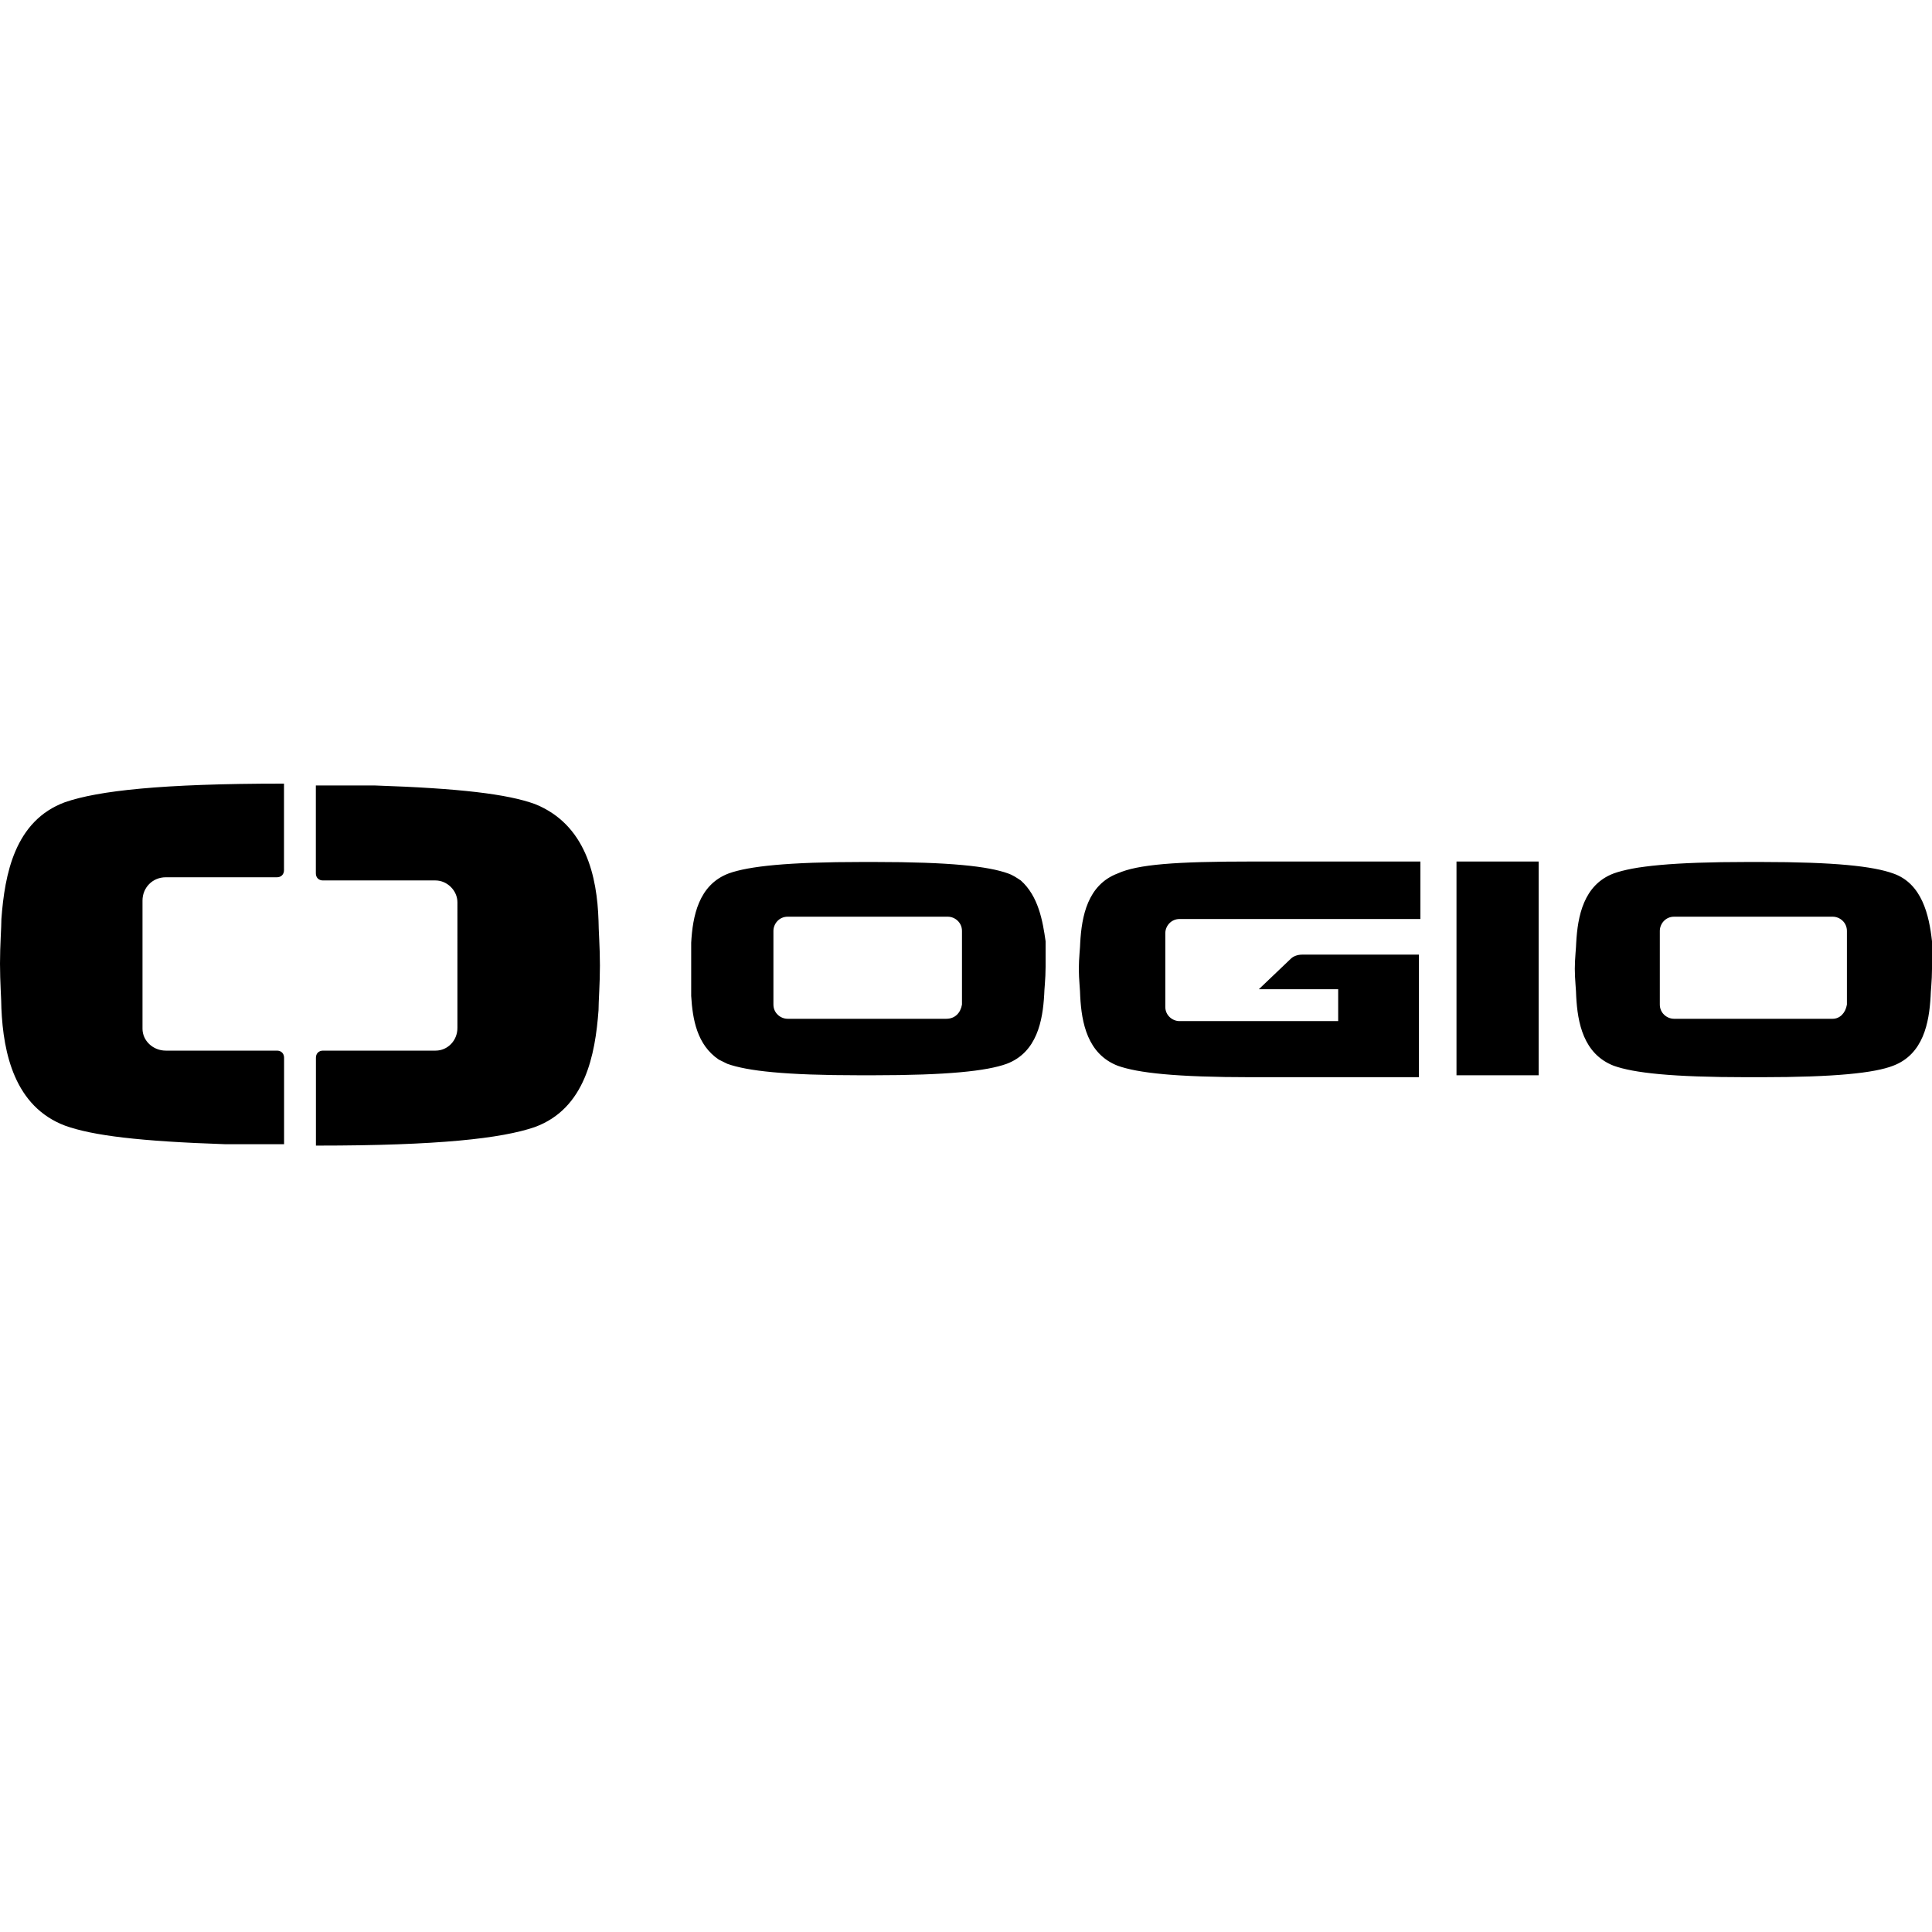 <?xml version="1.0" encoding="utf-8"?>
<!-- Generator: Adobe Illustrator 26.0.0, SVG Export Plug-In . SVG Version: 6.00 Build 0)  -->
<svg version="1.1" id="Layer_1" xmlns="http://www.w3.org/2000/svg" xmlns:xlink="http://www.w3.org/1999/xlink" x="0px" y="0px"
	 viewBox="0 0 2500 2500" style="enable-background:new 0 0 2500 2500;" xml:space="preserve">
<path d="M84.2,1456.6c35.7,12.9,97.1,20.3,207.2,24c22.1,0,46.7,0,74.4,0h1.8v-111.9c0-5.5-3.7-9.2-9.2-9.2H214.5
	c-16.6,0-30.1-12.9-30.1-28.3c0,0,0,0,0-1.8v-164.1c0-16.6,12.9-30.1,30.1-30.1l0,0h143.8c5.5,0,9.2-3.7,9.2-9.2V1014h-1.8
	c-156.7,0-238.5,9.2-281.5,24c-65.2,24-78.1,93.4-82.4,151.2c0,11.1-1.8,33.8-1.8,57.8s1.8,46.7,1.8,57.8
	C4.3,1363.2,19.1,1432,84.2,1456.6z M563.7,1359.5H418c-5.5,0-9.2,3.7-9.2,9.2l0,0v113.7h1.8c156.7,0,238.5-9.2,281.5-24
	c65.2-24,78.1-93.4,82.4-151.2c0-11.1,1.8-33.8,1.8-57.8s-1.8-46.7-1.8-57.8c-1.8-57.8-16.6-124.8-82.4-151.2
	c-35.7-12.9-97.1-20.3-207.2-24c-22.1,0-48.6,0-74.4,0h-1.8v113.7c0,5.5,3.7,9.2,9.2,9.2l0,0h145.7c14.8,0,28.3,12.9,28.3,28.3V1330
	C592,1346.6,579.1,1359.5,563.7,1359.5L563.7,1359.5z M1446.4,1130.2c-39.3,14.8-46.7,55.9-48.6,89.7c0,5.5-1.8,20.3-1.8,33.8
	s1.8,28.3,1.8,35.7c1.8,33.8,9.2,74.4,48.6,89.7c25.8,9.2,74.4,14.8,173.3,14.8h216.4v-158.6h-151.2c-5.5,0-11.1,1.8-14.8,5.5
	l-41.2,39.3h102.7v41.2h-205.3c-9.2,0-18.4-7.4-18.4-18.4l0,0v-95.3c0-9.2,7.4-18.4,18.4-18.4l0,0H1838v-74.4h-218.2
	C1520.8,1114.8,1472.2,1118.5,1446.4,1130.2z M1321,1139.4c-5.5-3.7-11.1-7.4-16.6-9.2c-25.8-9.2-74.4-14.8-173.3-14.8h-14.8
	c-97.1,0-147.5,5.5-173.3,14.8c-39.3,14.8-46.7,55.9-48.6,89.7v68.8c1.8,30.1,7.4,63.3,35.7,82.4c3.7,1.8,7.4,3.7,11.1,5.5
	c25.8,9.2,74.4,14.8,171.5,14.8h16.6c97.1,0,147.5-5.5,173.3-14.8c39.3-14.8,46.7-55.9,48.6-89.7c0-5.5,1.8-20.3,1.8-35.7v-12.9
	c0-9.2,0-16.6,0-20.3C1349.3,1191.7,1343.7,1159.7,1321,1139.4z M1224.5,1318.3h-205.3c-9.2,0-18.4-7.4-18.4-18.4v-95.3
	c0-9.2,7.4-18.4,18.4-18.4l0,0h207.2c9.2,0,18.4,7.4,18.4,18.4l0,0v95.3C1242.9,1310.9,1235.6,1318.3,1224.5,1318.3L1224.5,1318.3z
	 M1884.7,1114.8H1991v276.6h-106.3V1114.8z M2449.6,1130.2c-25.8-9.2-74.4-14.8-171.5-14.8h-16.6c-97.1,0-147.5,5.5-173.3,14.8
	c-39.3,14.8-46.7,55.9-48.6,89.7c0,5.5-1.8,20.3-1.8,33.8s1.8,28.3,1.8,35.7c1.8,33.8,9.2,74.4,48.6,89.7
	c25.8,9.2,74.4,14.8,173.3,14.8h16.6c97.1,0,147.5-5.5,171.5-14.8c39.3-14.8,46.7-55.9,48.6-89.7c0-5.5,1.8-20.3,1.8-35.7
	s0-28.3,0-35.7C2496.3,1184.3,2487.1,1143.1,2449.6,1130.2z M2371.5,1318.3h-205.3c-9.2,0-18.4-7.4-18.4-18.4l0,0v-95.3
	c0-9.2,7.4-18.4,18.4-18.4l0,0h205.3c9.2,0,18.4,7.4,18.4,18.4v95.3C2388.1,1310.9,2380.7,1318.3,2371.5,1318.3L2371.5,1318.3z"/>
</svg>
